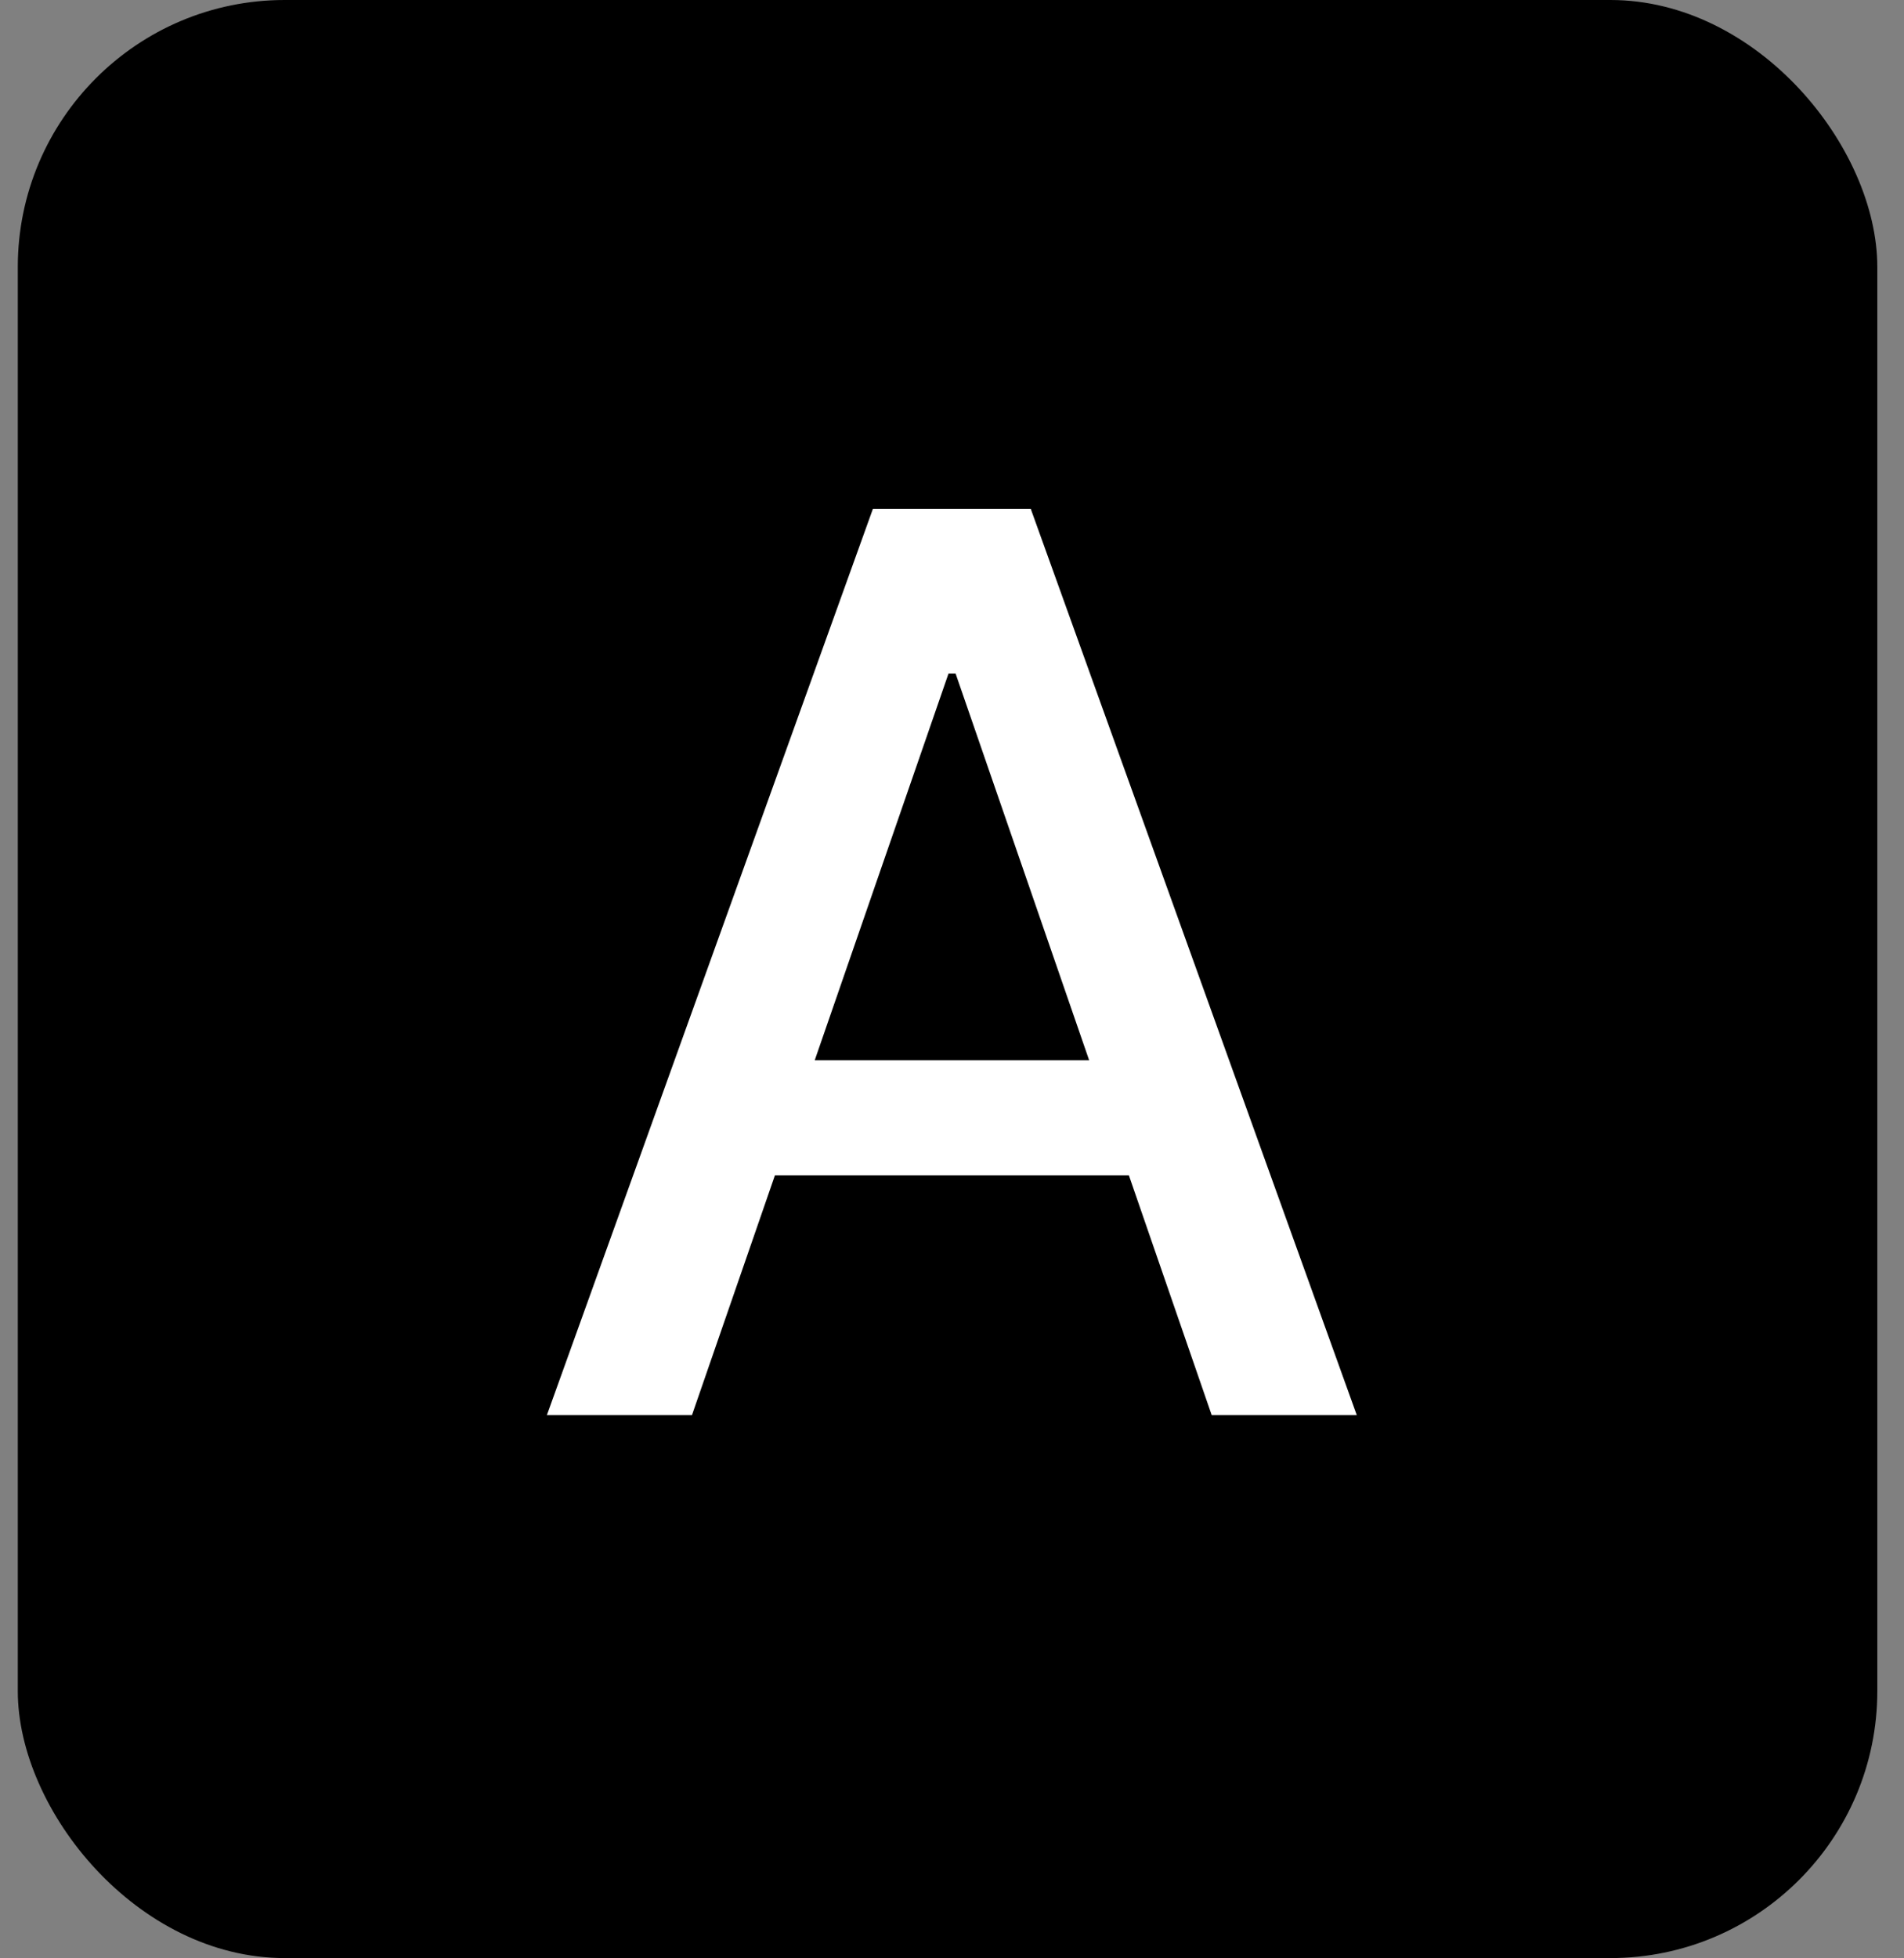 <svg width="214" height="220" viewBox="0 0 214 220" fill="none" xmlns="http://www.w3.org/2000/svg">
<rect x="0" y="0" width="214" height="220" fill="#808080" stroke="none"/>
<rect x="2" width="209" height="220" rx="30" fill="black"/>
<path d="M77.773 159H61.466L98.107 57.182H115.856L152.496 159H136.189L107.404 75.676H106.608L77.773 159ZM80.508 119.128H133.405V132.054H80.508V119.128Z" fill="white"/>
</svg>
